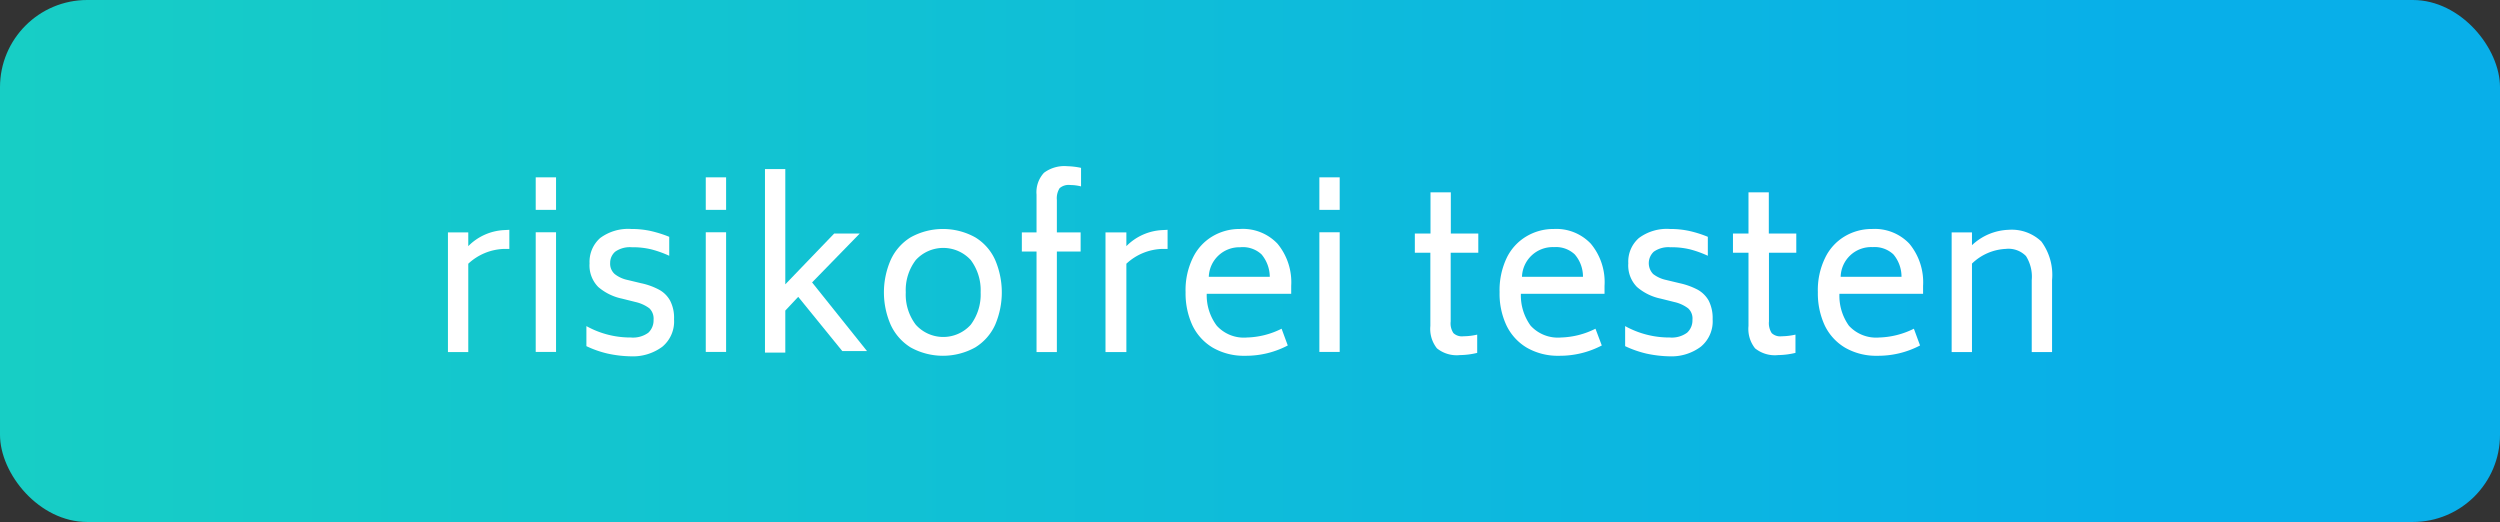 <svg xmlns="http://www.w3.org/2000/svg" xmlns:xlink="http://www.w3.org/1999/xlink" viewBox="0 0 182 38"><rect x="0" y="0" width="182" height="38" fill="#333333" stroke="none"/><defs><style>.cls-1{fill:url(#linear-gradient);}.cls-2{fill:#fff;}</style><linearGradient id="linear-gradient" y1="19" x2="182" y2="19" gradientUnits="userSpaceOnUse"><stop offset="0" stop-color="#17cec5"/><stop offset="0.86" stop-color="#08afe9"/></linearGradient></defs><title>call to action</title><g id="Layer_2" data-name="Layer 2"><g id="Layer_1-2" data-name="Layer 1"><rect class="cls-1" width="182" height="38" rx="6.35"/><path class="cls-2" d="M37.08,16.73v1.39h-.36a4,4,0,0,0-2.63,1.08v6.43H32.61V16.92h1.48v1a3.93,3.93,0,0,1,2.63-1.17Z"/><path class="cls-2" d="M39,12.91h1.48v2.37H39Zm0,4h1.48v8.71H39Z"/><path class="cls-2" d="M44.23,25.74a7.48,7.48,0,0,1-1.54-.54V23.74a6.59,6.59,0,0,0,3.24.83,1.89,1.89,0,0,0,1.27-.35,1.24,1.24,0,0,0,.38-.94,1.05,1.05,0,0,0-.3-.83,2.67,2.67,0,0,0-1-.46l-1-.25a3.85,3.85,0,0,1-1.73-.85,2.23,2.23,0,0,1-.63-1.72,2.31,2.31,0,0,1,.77-1.84,3.42,3.42,0,0,1,2.27-.66,6.47,6.47,0,0,1,1.43.15,8.86,8.86,0,0,1,1.33.42v1.38a7.92,7.92,0,0,0-1.28-.46A5.66,5.66,0,0,0,46,18a1.86,1.86,0,0,0-1.21.32,1.07,1.07,0,0,0-.37.82,1,1,0,0,0,.33.81,2.24,2.24,0,0,0,.93.43l1,.24a4.87,4.87,0,0,1,1.3.47,2,2,0,0,1,.8.79,2.69,2.69,0,0,1,.29,1.36,2.39,2.39,0,0,1-.85,2,3.6,3.6,0,0,1-2.31.7A8.54,8.54,0,0,1,44.23,25.74Z"/><path class="cls-2" d="M51.38,12.91h1.48v2.37H51.38Zm0,4h1.48v8.71H51.38Z"/><path class="cls-2" d="M58.11,21.61l-.94,1v3.06H55.69V12.31h1.48V20.7L60.73,17h1.86l-3.47,3.56,4,5h-1.8Z"/><path class="cls-2" d="M66.29,25.29a3.81,3.81,0,0,1-1.45-1.65,5.9,5.9,0,0,1,0-4.71,3.75,3.75,0,0,1,1.45-1.65,4.85,4.85,0,0,1,4.71,0,3.69,3.69,0,0,1,1.45,1.65,6,6,0,0,1,0,4.71A3.74,3.74,0,0,1,71,25.29a4.85,4.85,0,0,1-4.71,0Zm4.38-1.65a3.67,3.67,0,0,0,.72-2.36,3.66,3.66,0,0,0-.72-2.35,2.71,2.71,0,0,0-4,0,3.61,3.61,0,0,0-.73,2.35,3.62,3.62,0,0,0,.73,2.36,2.69,2.69,0,0,0,4,0Z"/><path class="cls-2" d="M77.14,13.7a1.37,1.37,0,0,0-.2.86v2.36h1.73v1.39H76.94v7.32H75.46V18.31H74.39V16.92h1.07V14.17A2.08,2.08,0,0,1,76,12.58a2.48,2.48,0,0,1,1.7-.48,5.43,5.43,0,0,1,1,.12v1.35a3.2,3.2,0,0,0-.78-.1A1,1,0,0,0,77.14,13.7Z"/><path class="cls-2" d="M85,16.73v1.39h-.37A4,4,0,0,0,82,19.2v6.43H80.48V16.92H82v1a3.93,3.93,0,0,1,2.63-1.17Z"/><path class="cls-2" d="M88.58,23.71a2.66,2.66,0,0,0,2.2.86,5.94,5.94,0,0,0,2.52-.64l.45,1.22a6.54,6.54,0,0,1-3.1.75,4.52,4.52,0,0,1-2.36-.59,3.8,3.8,0,0,1-1.48-1.62,5.56,5.56,0,0,1-.5-2.42,5.34,5.34,0,0,1,.53-2.5,3.66,3.66,0,0,1,1.42-1.56,3.84,3.84,0,0,1,2-.54A3.47,3.47,0,0,1,93,17.74a4.4,4.4,0,0,1,1,3.07v.58H87.85A3.69,3.69,0,0,0,88.58,23.71ZM88,20.15h4.44a2.57,2.57,0,0,0-.6-1.63A2,2,0,0,0,90.28,18,2.23,2.23,0,0,0,88,20.15Z"/><path class="cls-2" d="M96.05,12.91h1.48v2.37H96.05Zm0,4h1.48v8.71H96.05Z"/><path class="cls-2" d="M105.61,18.4v5a1.27,1.27,0,0,0,.2.85.9.9,0,0,0,.73.23,4.54,4.54,0,0,0,1-.12v1.33a5.55,5.55,0,0,1-1.25.16,2.29,2.29,0,0,1-1.68-.49,2.27,2.27,0,0,1-.48-1.63V18.4H103V17h1.14V14h1.48v3h2V18.4Z"/><path class="cls-2" d="M111.43,23.71a2.69,2.69,0,0,0,2.21.86,5.93,5.93,0,0,0,2.51-.64l.46,1.22a6.57,6.57,0,0,1-3.1.75,4.52,4.52,0,0,1-2.36-.59,3.8,3.8,0,0,1-1.48-1.62,5.42,5.42,0,0,1-.5-2.42,5.47,5.47,0,0,1,.52-2.5,3.68,3.68,0,0,1,1.43-1.56,3.83,3.83,0,0,1,2-.54,3.46,3.46,0,0,1,2.69,1.07,4.36,4.36,0,0,1,1,3.07v.58h-6.09A3.75,3.75,0,0,0,111.43,23.71Zm-.63-3.56h4.44a2.46,2.46,0,0,0-.6-1.63,2,2,0,0,0-1.51-.53A2.24,2.24,0,0,0,110.8,20.15Z"/><path class="cls-2" d="M119.85,25.74a7.69,7.69,0,0,1-1.54-.54V23.74a6.63,6.63,0,0,0,3.25.83,1.88,1.88,0,0,0,1.26-.35,1.21,1.21,0,0,0,.39-.94,1,1,0,0,0-.31-.83,2.59,2.59,0,0,0-1-.46l-1-.25a3.8,3.8,0,0,1-1.73-.85,2.23,2.23,0,0,1-.63-1.72,2.28,2.28,0,0,1,.77-1.84,3.4,3.4,0,0,1,2.27-.66,6.47,6.47,0,0,1,1.43.15,8.4,8.4,0,0,1,1.32.42v1.38a7.82,7.82,0,0,0-1.27-.46A5.69,5.69,0,0,0,121.6,18a1.85,1.85,0,0,0-1.2.32,1.14,1.14,0,0,0-.05,1.63,2.35,2.35,0,0,0,.94.43l1,.24a5.15,5.15,0,0,1,1.3.47,2.09,2.09,0,0,1,.8.79,2.8,2.8,0,0,1,.29,1.36,2.39,2.39,0,0,1-.86,2,3.57,3.57,0,0,1-2.3.7A8.65,8.65,0,0,1,119.85,25.74Z"/><path class="cls-2" d="M128.78,18.4v5a1.33,1.33,0,0,0,.2.85.9.9,0,0,0,.73.23,4.69,4.69,0,0,0,1-.12v1.33a5.7,5.7,0,0,1-1.26.16,2.29,2.29,0,0,1-1.68-.49,2.27,2.27,0,0,1-.48-1.63V18.4h-1.13V17h1.13V14h1.48v3h2V18.4Z"/><path class="cls-2" d="M134.6,23.71a2.69,2.69,0,0,0,2.21.86,6,6,0,0,0,2.52-.64l.45,1.22a6.54,6.54,0,0,1-3.1.75,4.52,4.52,0,0,1-2.36-.59,3.8,3.8,0,0,1-1.48-1.62,5.56,5.56,0,0,1-.5-2.42,5.34,5.34,0,0,1,.53-2.5,3.66,3.66,0,0,1,1.42-1.56,3.84,3.84,0,0,1,2-.54A3.47,3.47,0,0,1,139,17.74a4.4,4.4,0,0,1,1,3.07v.58h-6.09A3.75,3.75,0,0,0,134.6,23.71ZM134,20.15h4.43a2.52,2.52,0,0,0-.59-1.63,2,2,0,0,0-1.51-.53A2.22,2.22,0,0,0,134,20.15Z"/><path class="cls-2" d="M148.61,17.58a4.1,4.1,0,0,1,.78,2.81v5.24h-1.48V20.39a2.81,2.81,0,0,0-.42-1.75,1.78,1.78,0,0,0-1.47-.52,3.78,3.78,0,0,0-2.46,1.07v6.44h-1.48V16.92h1.48v.93a4.08,4.08,0,0,1,2.66-1.12A3.12,3.12,0,0,1,148.61,17.58Z"/></g></g></svg>